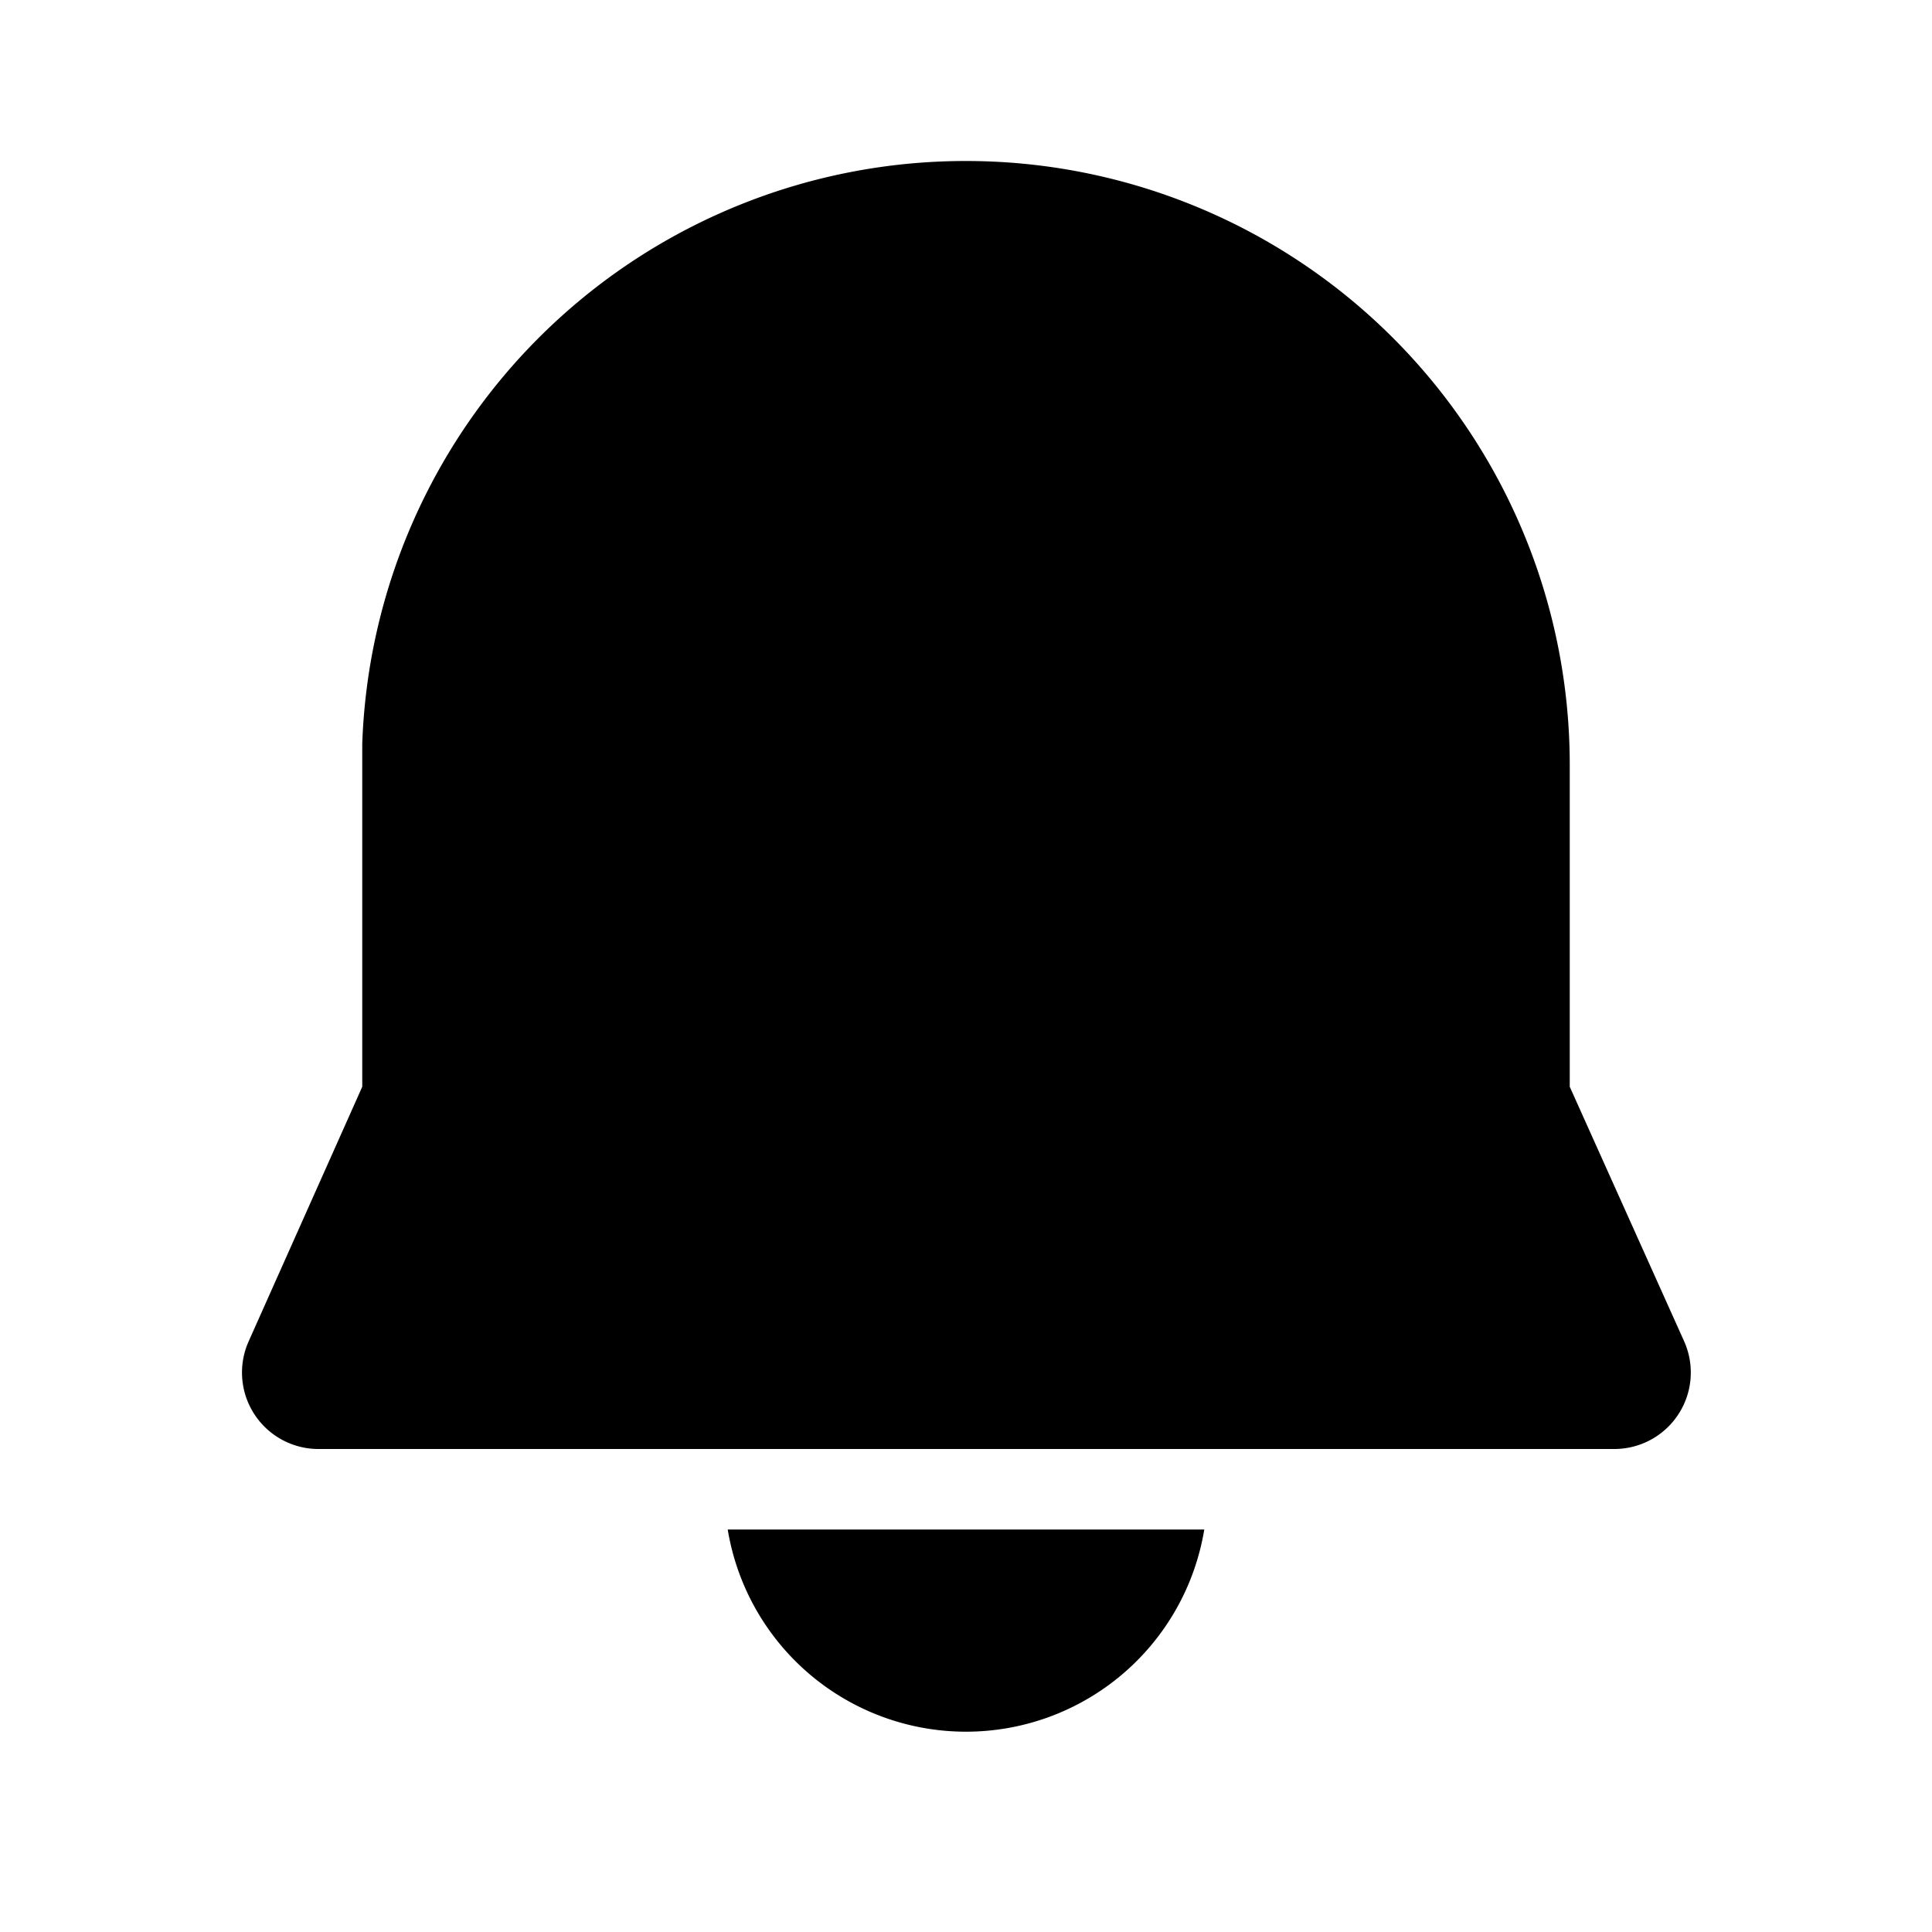 <svg width="24" height="24" viewBox="0 0 24 24" xmlns="http://www.w3.org/2000/svg"><path d="M9.04 19h5.92a3 3 0 0 1-5.92 0ZM12 2a7.5 7.5 0 0 1 7.5 7.5v4l1.42 3.16a.95.95 0 0 1-.87 1.34H3.95a.95.95 0 0 1-.86-1.34L4.5 13.5V9.24A7.5 7.5 0 0 1 12 2Z"/></svg>